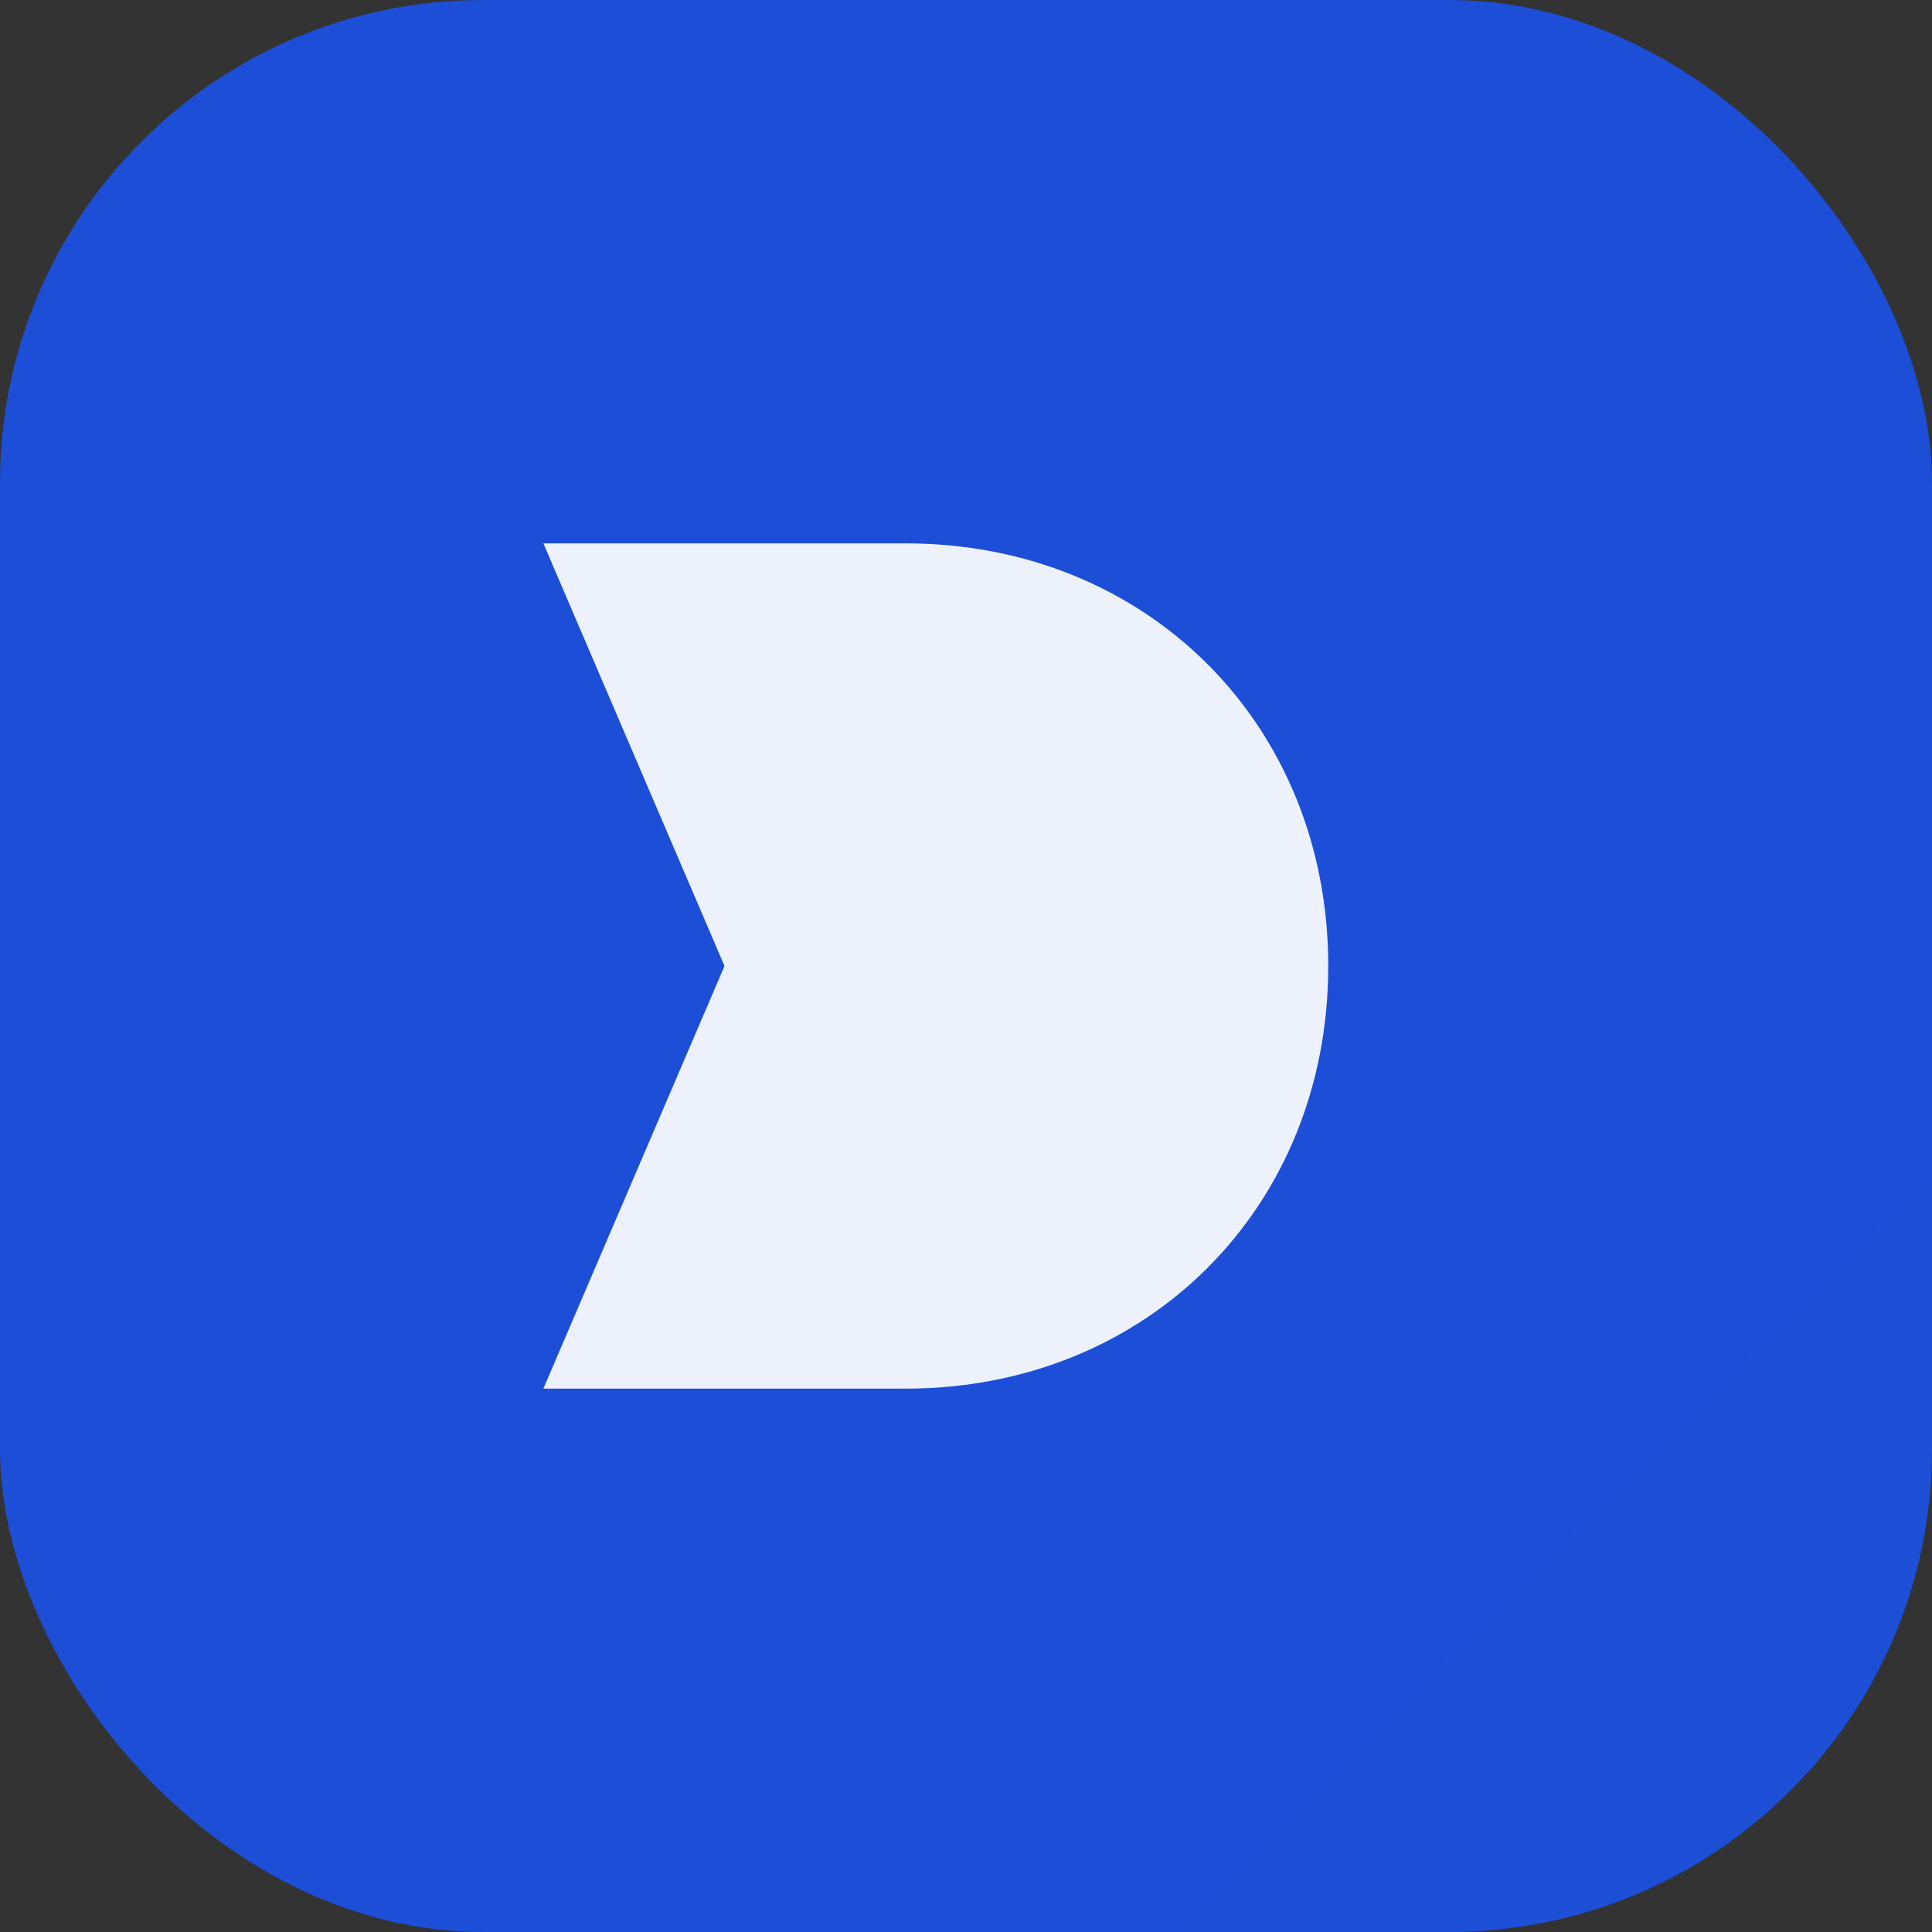 <svg xmlns="http://www.w3.org/2000/svg" width="64" height="64" viewBox="0 0 64 64" fill="none">
  <rect x="0" y="0" width="64" height="64" fill="#333333" stroke="none"/>
  <defs>
    <linearGradient id="brand" x1="0" y1="0" x2="64" y2="64">
      <stop offset="0" stop-color="#1d4ed8" />
      <stop offset="1" stop-color="#0f766e" />
    </linearGradient>
  </defs>
  <rect width="64" height="64" rx="16" fill="url(#brand)" />
  <path d="M18 18h12c8 0 14 6 14 14v0c0 8-6 14-14 14H18l6-14-6-14z" fill="white" fill-opacity="0.92" />
</svg>

